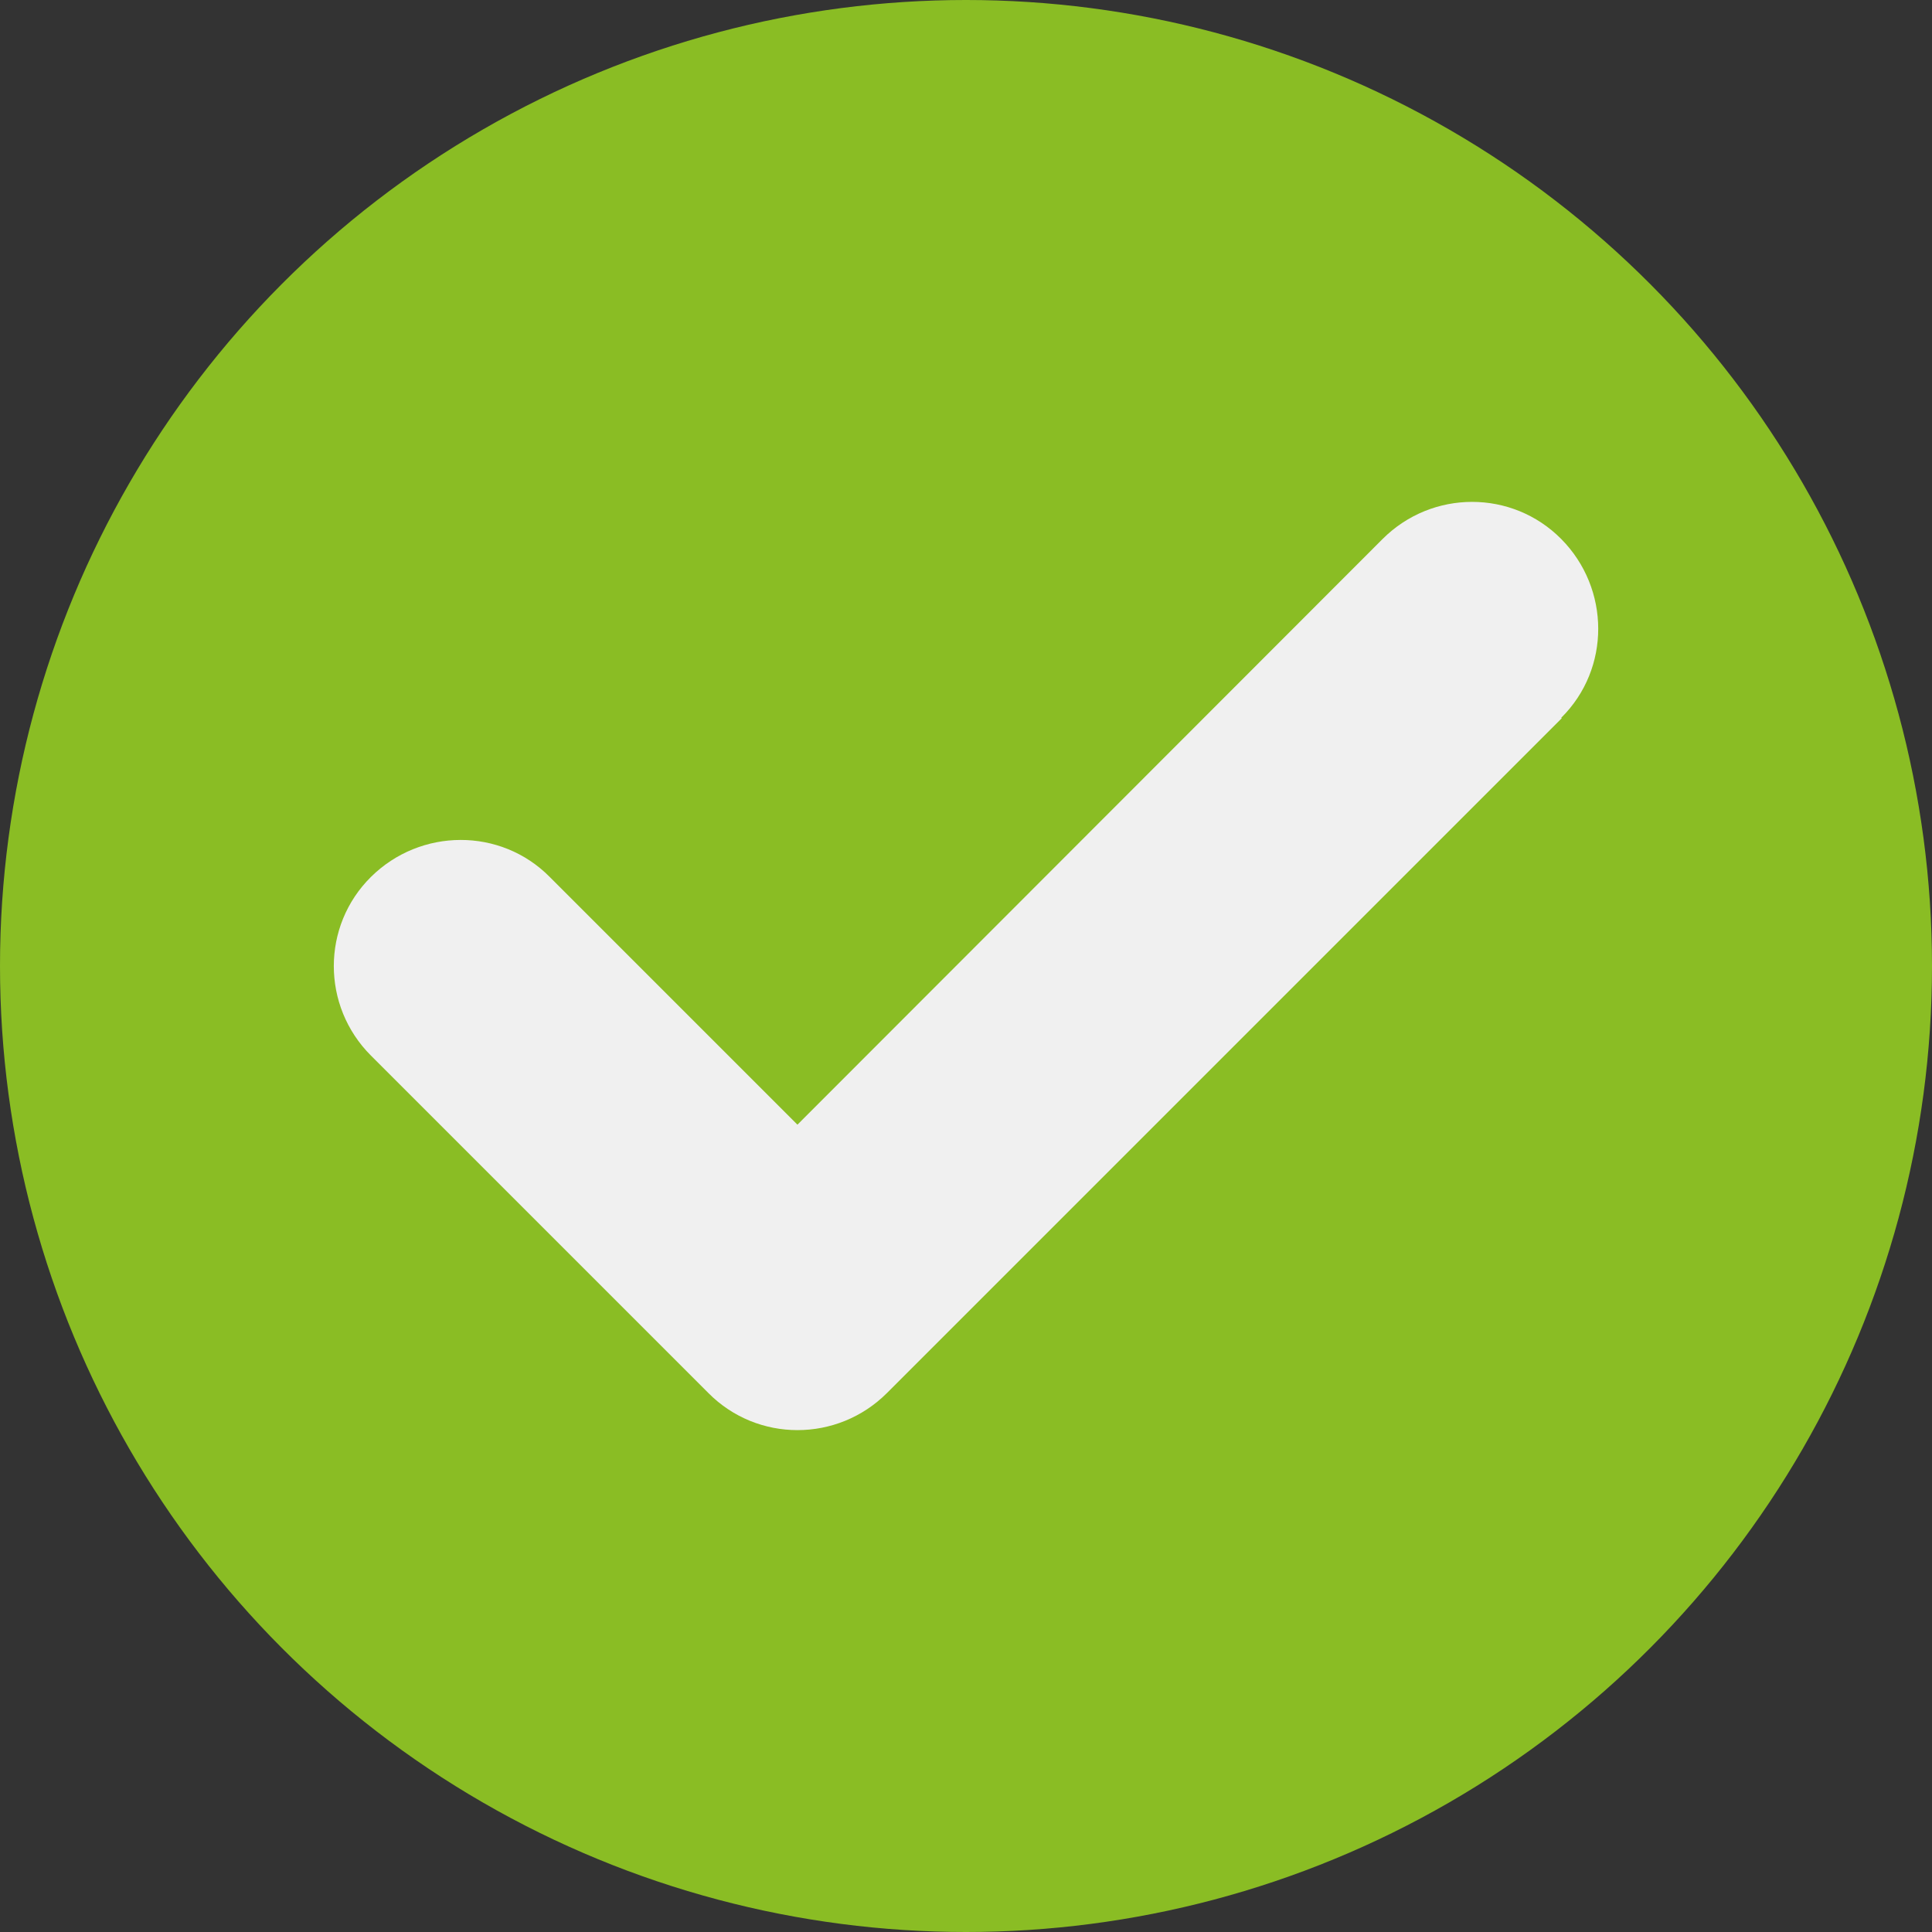 <svg viewBox="0 0 512 512" version="1.1" xmlns="http://www.w3.org/2000/svg" id="Laag_1">
  
  <rect x="0" y="0" width="512" height="512" fill="#333333" stroke="none"/>
  
  <defs>
    <style>
      .st0 {
        fill: #f0f0f0;
      }

      .st1 {
        fill: #8abd24;
      }
    </style>
  </defs>
  <circle r="256" cy="256" cx="256" class="st1"></circle>
  <path d="M413.88,190.34l-178.81,178.81c-13.13,13.13-34.36,13.13-47.36,0l-89.4-89.4c-13.13-13.13-13.13-34.36,0-47.36,13.13-12.99,34.36-13.13,47.36,0l65.66,65.66,155.06-155.2c13.13-13.13,34.36-13.13,47.36,0,12.99,13.13,13.13,34.36,0,47.36l.14.14Z" class="st0"></path>
</svg>